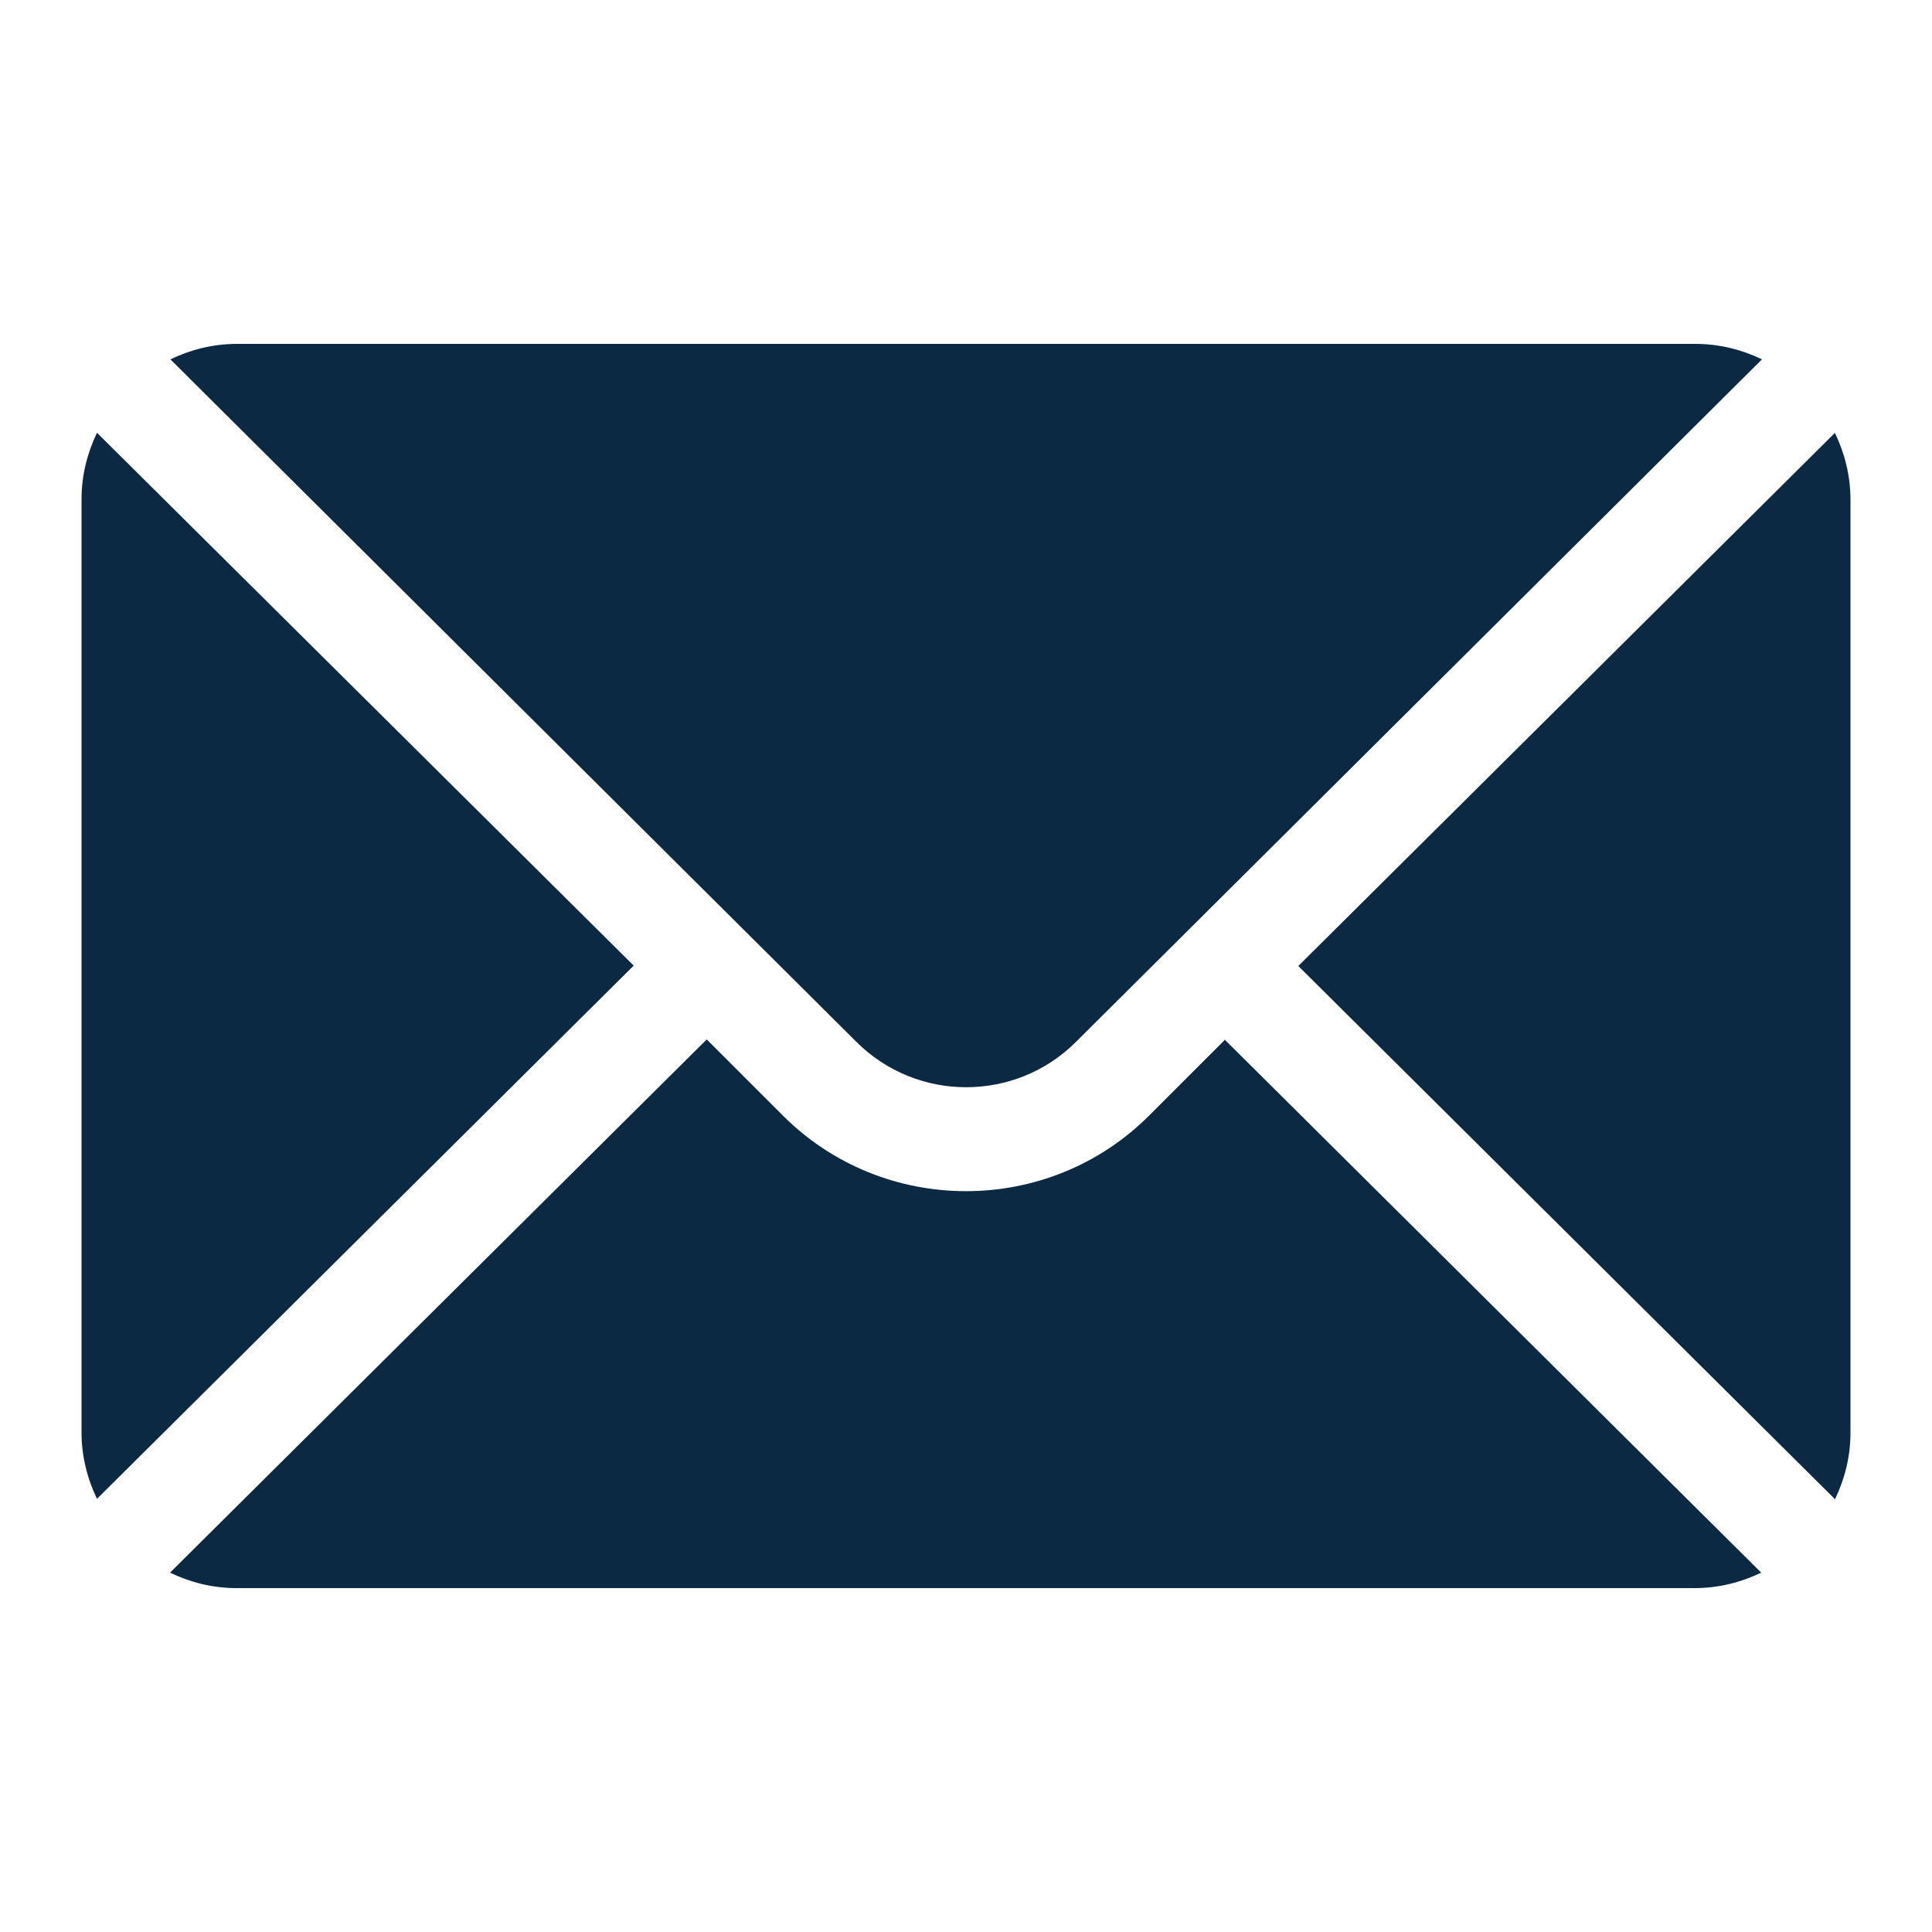 <?xml version="1.0" encoding="UTF-8"?>
<svg id="Ebene_1" data-name="Ebene 1" xmlns="http://www.w3.org/2000/svg" viewBox="0 0 50 50">
  <defs>
    <style>
      .cls-1 {
        fill: #0c2944;
        stroke-width: 0px;
      }
    </style>
  </defs>
  <path class="cls-1" d="M47.49,11.2l-13.89,13.8,13.89,13.8c.25-.52.4-1.1.4-1.72V12.93c0-.62-.15-1.2-.4-1.72Z"/>
  <path class="cls-1" d="M43.87,8.9H6.13c-.62,0-1.2.15-1.72.4l17.75,17.66c1.57,1.57,4.12,1.57,5.69,0l17.75-17.66c-.52-.25-1.1-.4-1.72-.4Z"/>
  <path class="cls-1" d="M2.51,11.2c-.25.52-.4,1.1-.4,1.72v24.15c0,.62.15,1.2.4,1.72l13.89-13.8L2.51,11.2Z"/>
  <path class="cls-1" d="M31.71,26.9l-1.97,1.97c-2.61,2.61-6.87,2.61-9.48,0l-1.97-1.97-13.89,13.8c.52.25,1.1.4,1.72.4h37.74c.62,0,1.2-.15,1.72-.4l-13.89-13.8Z"/>
</svg>
